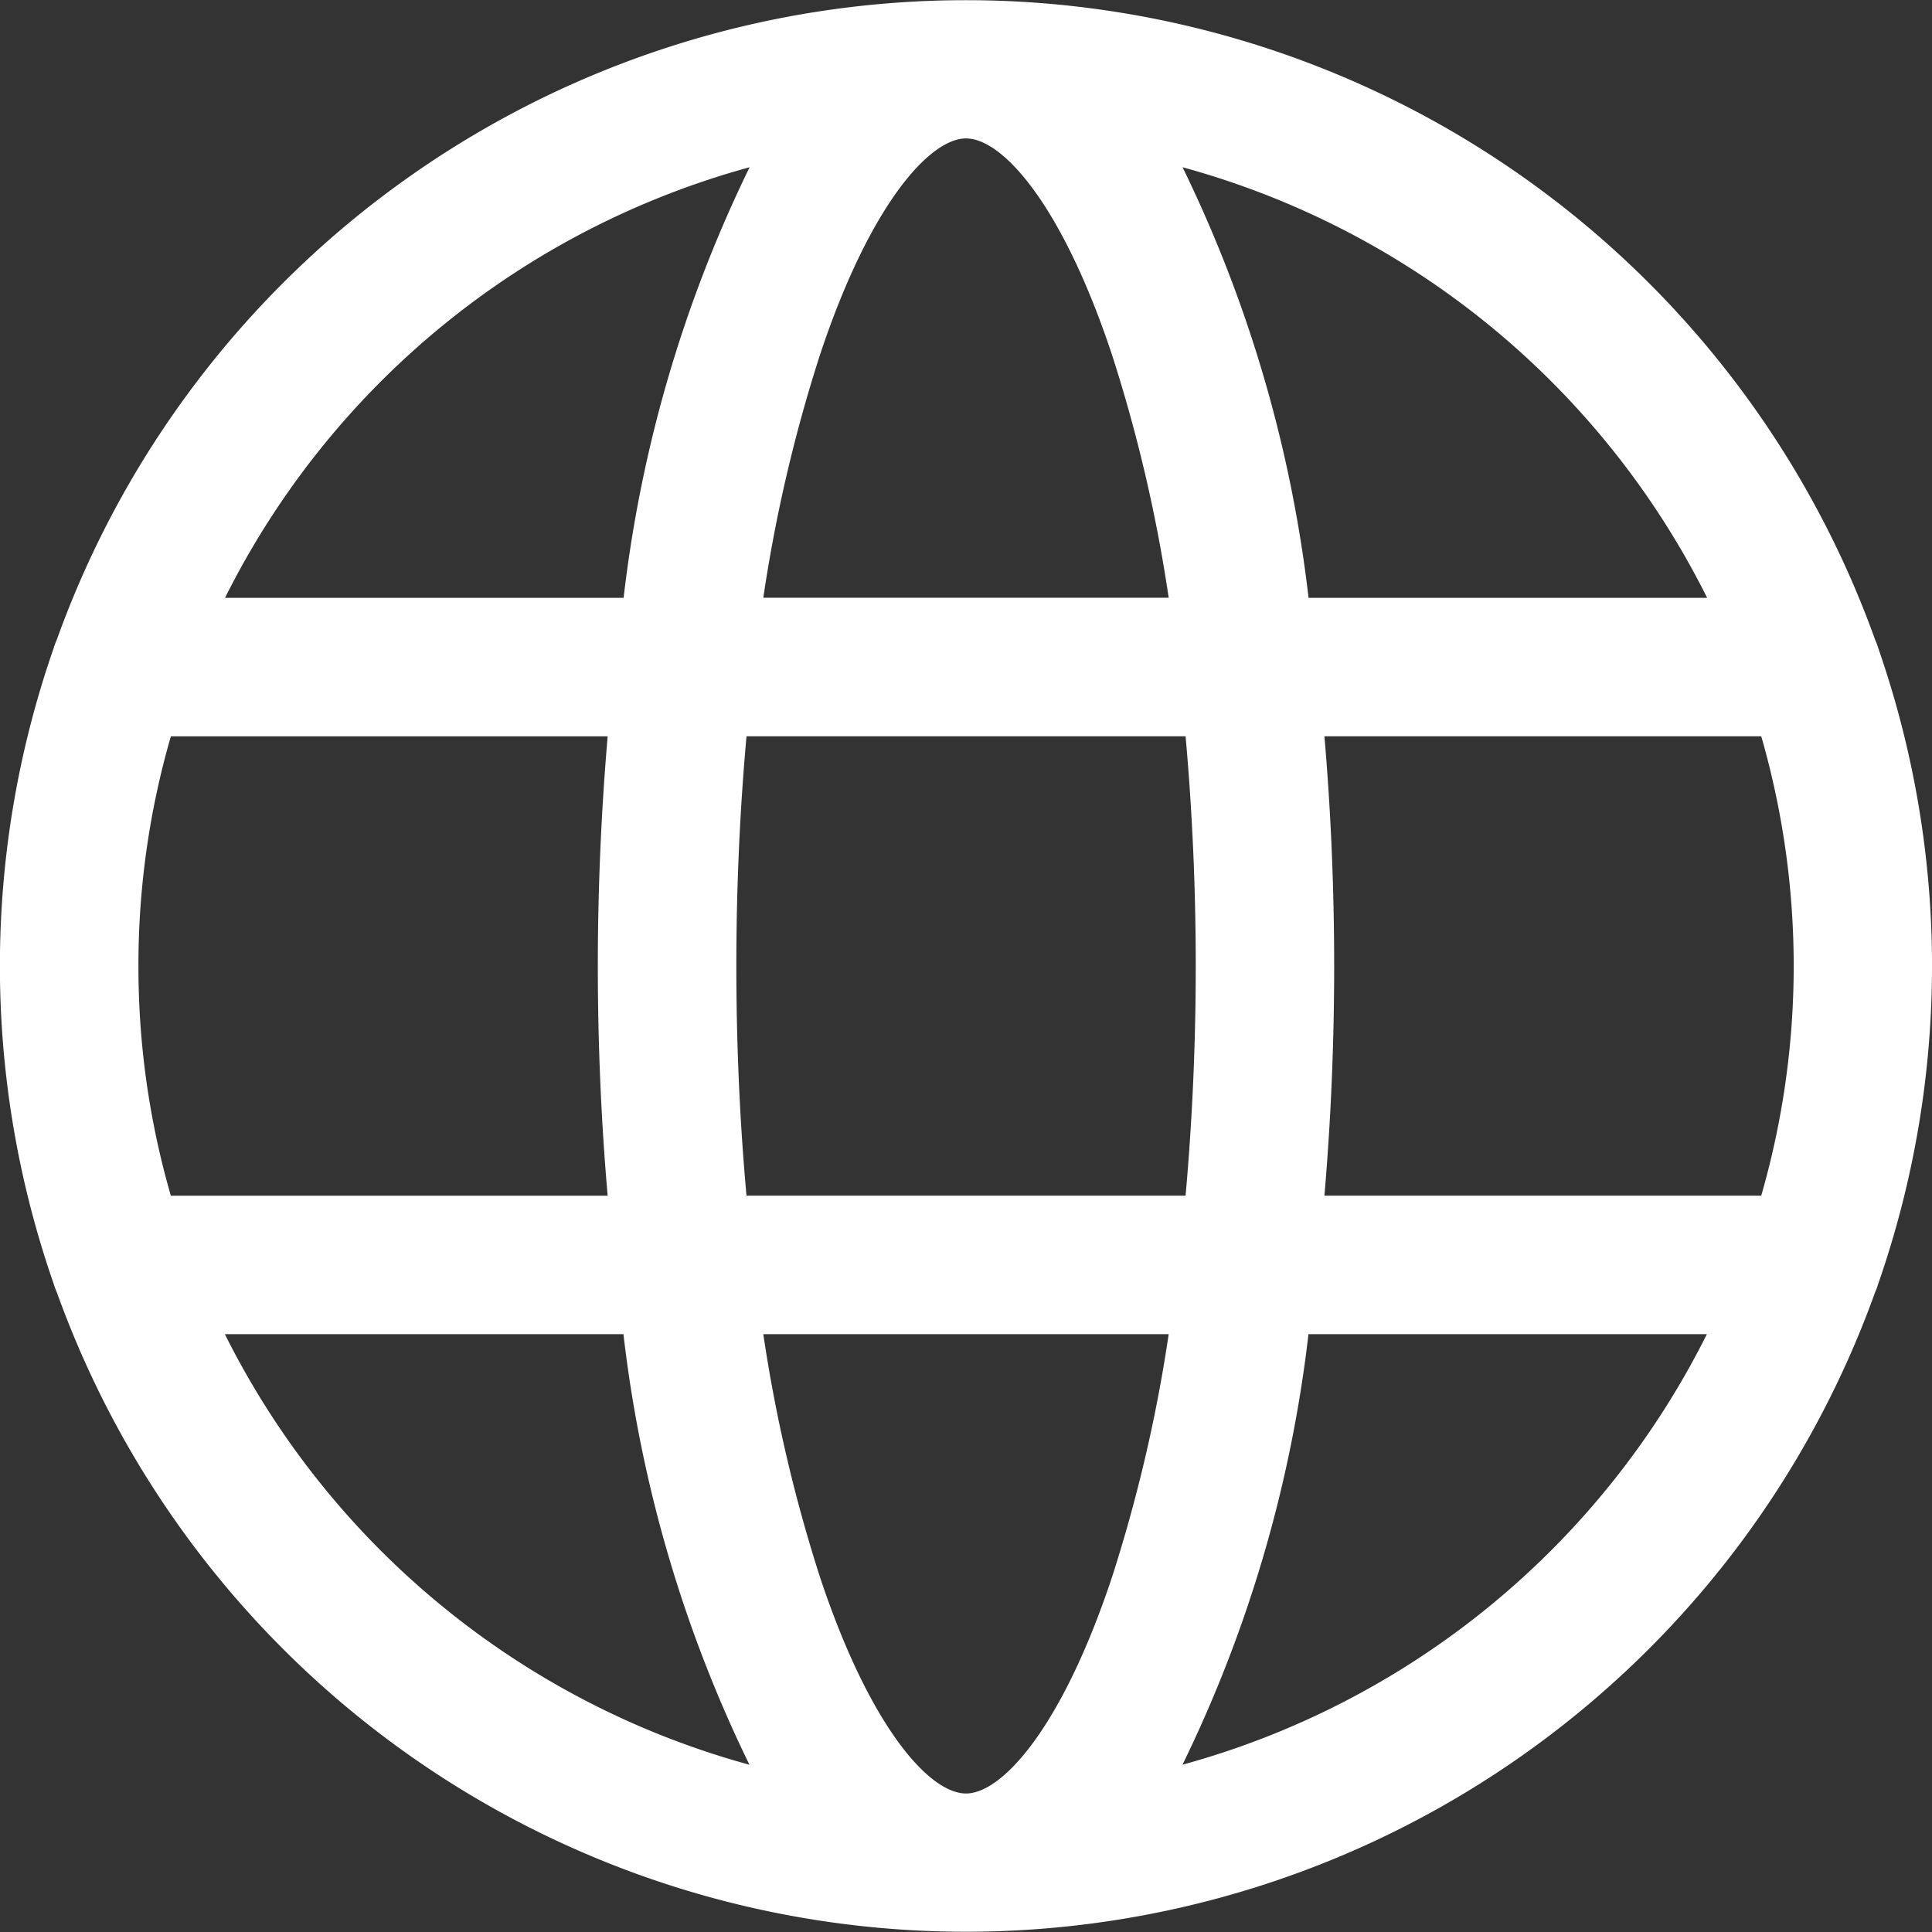 <svg id="웹아이콘" xmlns="http://www.w3.org/2000/svg" xmlns:xlink="http://www.w3.org/1999/xlink" width="23" height="23" viewBox="0 0 23 23">
  <rect x="0" y="0" width="23" height="23" fill="#333333" stroke="none"/>
  <defs>
    <clipPath id="clip-path">
      <rect id="사각형_60" data-name="사각형 60" width="23" height="23" fill="none"/>
    </clipPath>
  </defs>
  <g id="그룹_57" data-name="그룹 57">
    <g id="그룹_56" data-name="그룹 56" clip-path="url(#clip-path)">
      <path id="패스_176" data-name="패스 176" d="M22.36,15.283a11.5,11.5,0,0,0,0-7.567.776.776,0,0,0-.037-.1,11.5,11.5,0,0,0-21.647,0,.753.753,0,0,0-.037.1,11.5,11.5,0,0,0,0,7.567.807.807,0,0,0,.037.1,11.5,11.5,0,0,0,21.647,0,.759.759,0,0,0,.037-.1M11.5,21.351c-.438,0-1.144-.793-1.734-2.563a18.058,18.058,0,0,1-.679-2.905h4.826a18.036,18.036,0,0,1-.679,2.905c-.59,1.771-1.3,2.563-1.734,2.563M8.887,14.234c-.08-.879-.121-1.8-.121-2.735s.042-1.855.121-2.734h5.227c.079.879.121,1.8.121,2.734s-.042,1.856-.121,2.735ZM1.648,11.5a9.8,9.8,0,0,1,.386-2.734h5.2c-.077.9-.117,1.816-.117,2.734s.039,1.837.117,2.735h-5.2A9.807,9.807,0,0,1,1.648,11.5M11.5,1.648c.438,0,1.144.793,1.734,2.563a18.015,18.015,0,0,1,.679,2.905H9.087a18,18,0,0,1,.679-2.905c.59-1.771,1.3-2.563,1.734-2.563m4.267,7.117h5.2a9.865,9.865,0,0,1,0,5.469h-5.2c.077-.9.116-1.816.116-2.735s-.039-1.837-.116-2.734m4.554-1.648H15.578a15.832,15.832,0,0,0-1.5-5.126,9.894,9.894,0,0,1,6.245,5.126M8.924,1.991a15.827,15.827,0,0,0-1.5,5.126H2.679A9.9,9.9,0,0,1,8.924,1.991M2.679,15.883H7.422a15.827,15.827,0,0,0,1.5,5.126,9.9,9.9,0,0,1-6.245-5.126m11.4,5.126a15.832,15.832,0,0,0,1.5-5.126h4.743a9.9,9.9,0,0,1-6.245,5.126" fill="#fff"/>
    </g>
  </g>
</svg>

